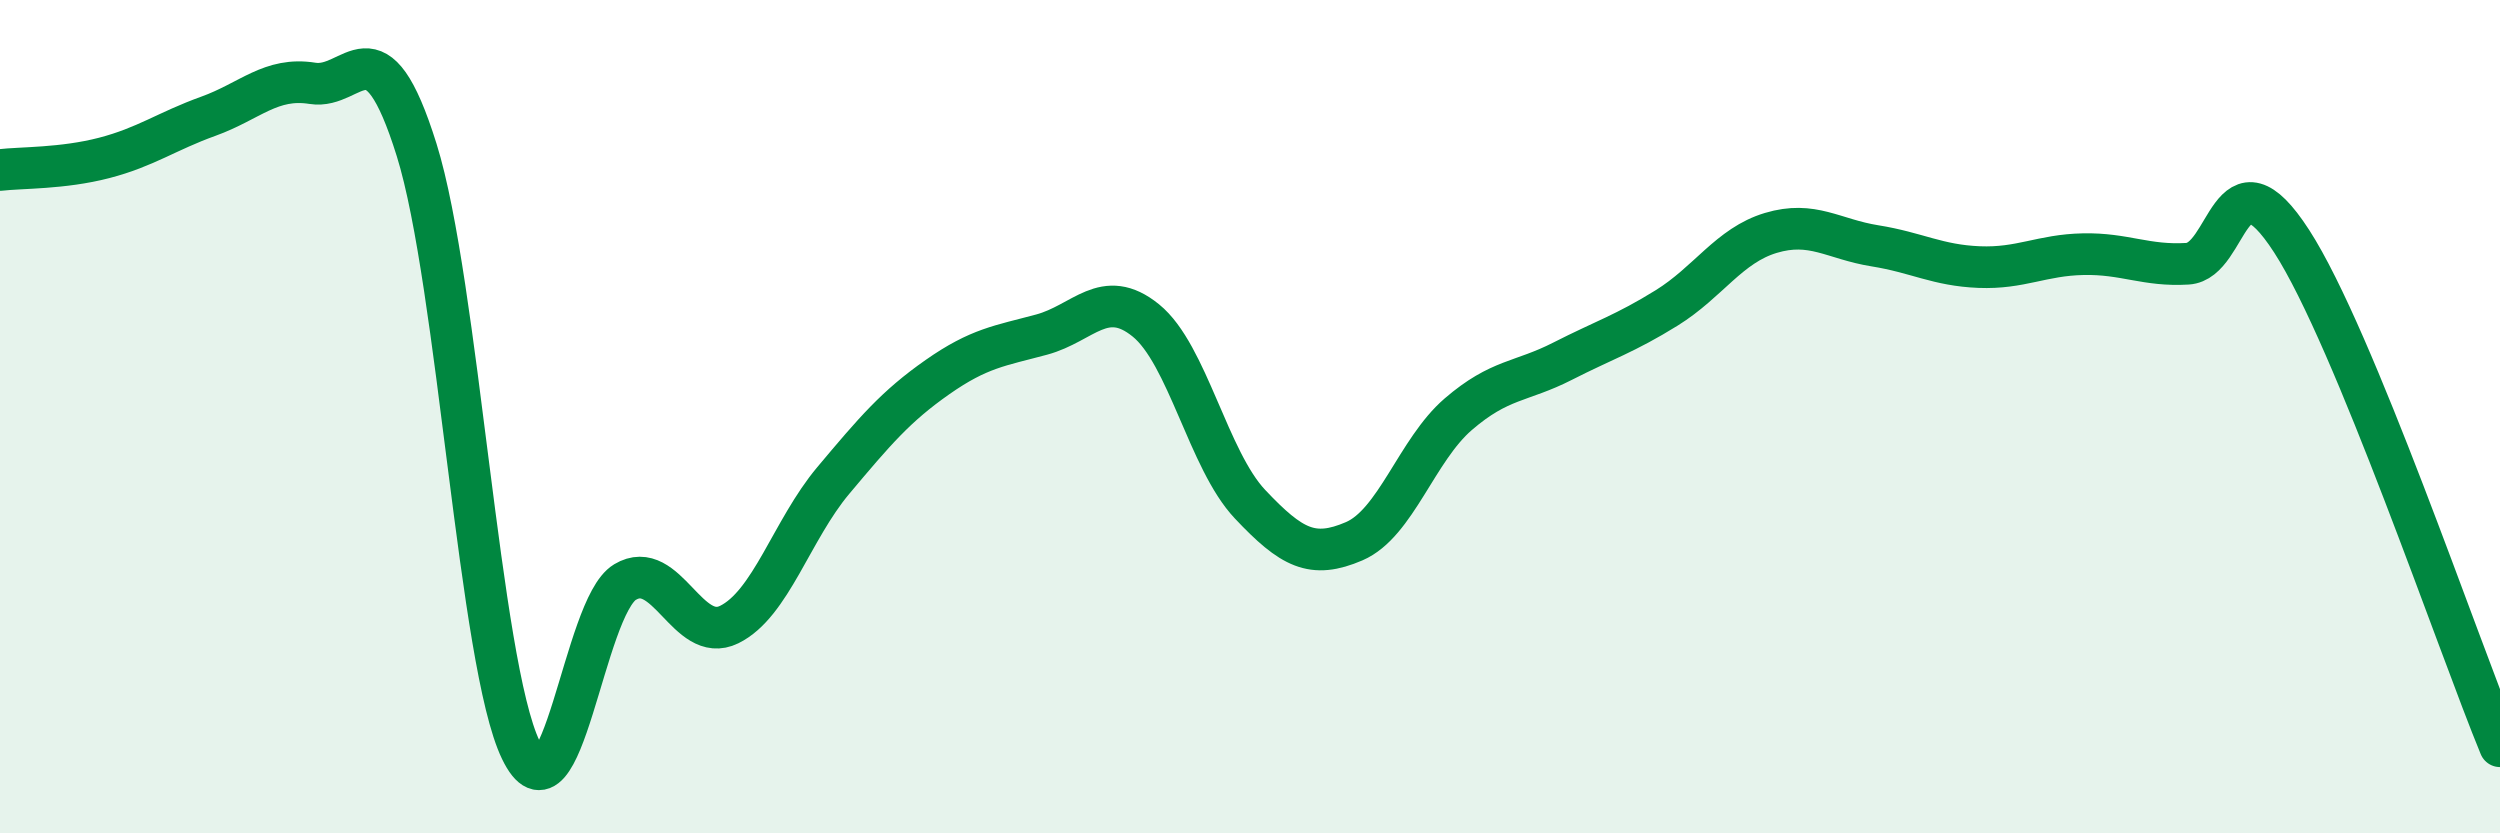 
    <svg width="60" height="20" viewBox="0 0 60 20" xmlns="http://www.w3.org/2000/svg">
      <path
        d="M 0,4.08 C 0.5,4.02 1.5,4.05 2.5,3.79 C 3.5,3.53 4,3.15 5,2.79 C 6,2.43 6.5,1.84 7.5,2 C 8.5,2.16 9,0.4 10,3.6 C 11,6.8 11.5,15.93 12.5,18 C 13.5,20.07 14,14.57 15,13.97 C 16,13.37 16.5,15.48 17.5,14.99 C 18.5,14.5 19,12.72 20,11.53 C 21,10.34 21.5,9.75 22.5,9.05 C 23.5,8.35 24,8.3 25,8.03 C 26,7.76 26.5,6.88 27.5,7.69 C 28.5,8.5 29,11.04 30,12.1 C 31,13.16 31.5,13.42 32.5,12.99 C 33.5,12.56 34,10.8 35,9.94 C 36,9.08 36.5,9.18 37.5,8.67 C 38.5,8.16 39,8.01 40,7.39 C 41,6.77 41.5,5.89 42.5,5.59 C 43.5,5.29 44,5.74 45,5.9 C 46,6.06 46.5,6.37 47.5,6.41 C 48.5,6.45 49,6.12 50,6.1 C 51,6.08 51.5,6.39 52.5,6.33 C 53.5,6.27 53.5,3.47 55,5.79 C 56.5,8.11 59,15.49 60,17.91L60 20L0 20Z"
        fill="#008740"
        opacity="0.1"
        stroke-linecap="round"
        stroke-linejoin="round"
      />
      <path
        d="M 0,4.08 C 0.5,4.02 1.5,4.05 2.5,3.79 C 3.5,3.53 4,3.15 5,2.79 C 6,2.43 6.5,1.84 7.5,2 C 8.5,2.16 9,0.4 10,3.6 C 11,6.8 11.5,15.93 12.5,18 C 13.5,20.07 14,14.57 15,13.97 C 16,13.37 16.5,15.48 17.5,14.99 C 18.5,14.5 19,12.72 20,11.53 C 21,10.34 21.5,9.75 22.5,9.05 C 23.5,8.35 24,8.3 25,8.03 C 26,7.76 26.5,6.88 27.5,7.69 C 28.5,8.5 29,11.04 30,12.1 C 31,13.16 31.5,13.42 32.5,12.99 C 33.5,12.56 34,10.8 35,9.94 C 36,9.08 36.5,9.18 37.5,8.67 C 38.5,8.16 39,8.01 40,7.39 C 41,6.77 41.5,5.89 42.5,5.59 C 43.5,5.29 44,5.74 45,5.9 C 46,6.06 46.5,6.37 47.5,6.41 C 48.5,6.45 49,6.12 50,6.1 C 51,6.08 51.5,6.39 52.5,6.33 C 53.5,6.27 53.5,3.47 55,5.79 C 56.5,8.11 59,15.49 60,17.91"
        stroke="#008740"
        stroke-width="1"
        fill="none"
        stroke-linecap="round"
        stroke-linejoin="round"
      />
    </svg>
  